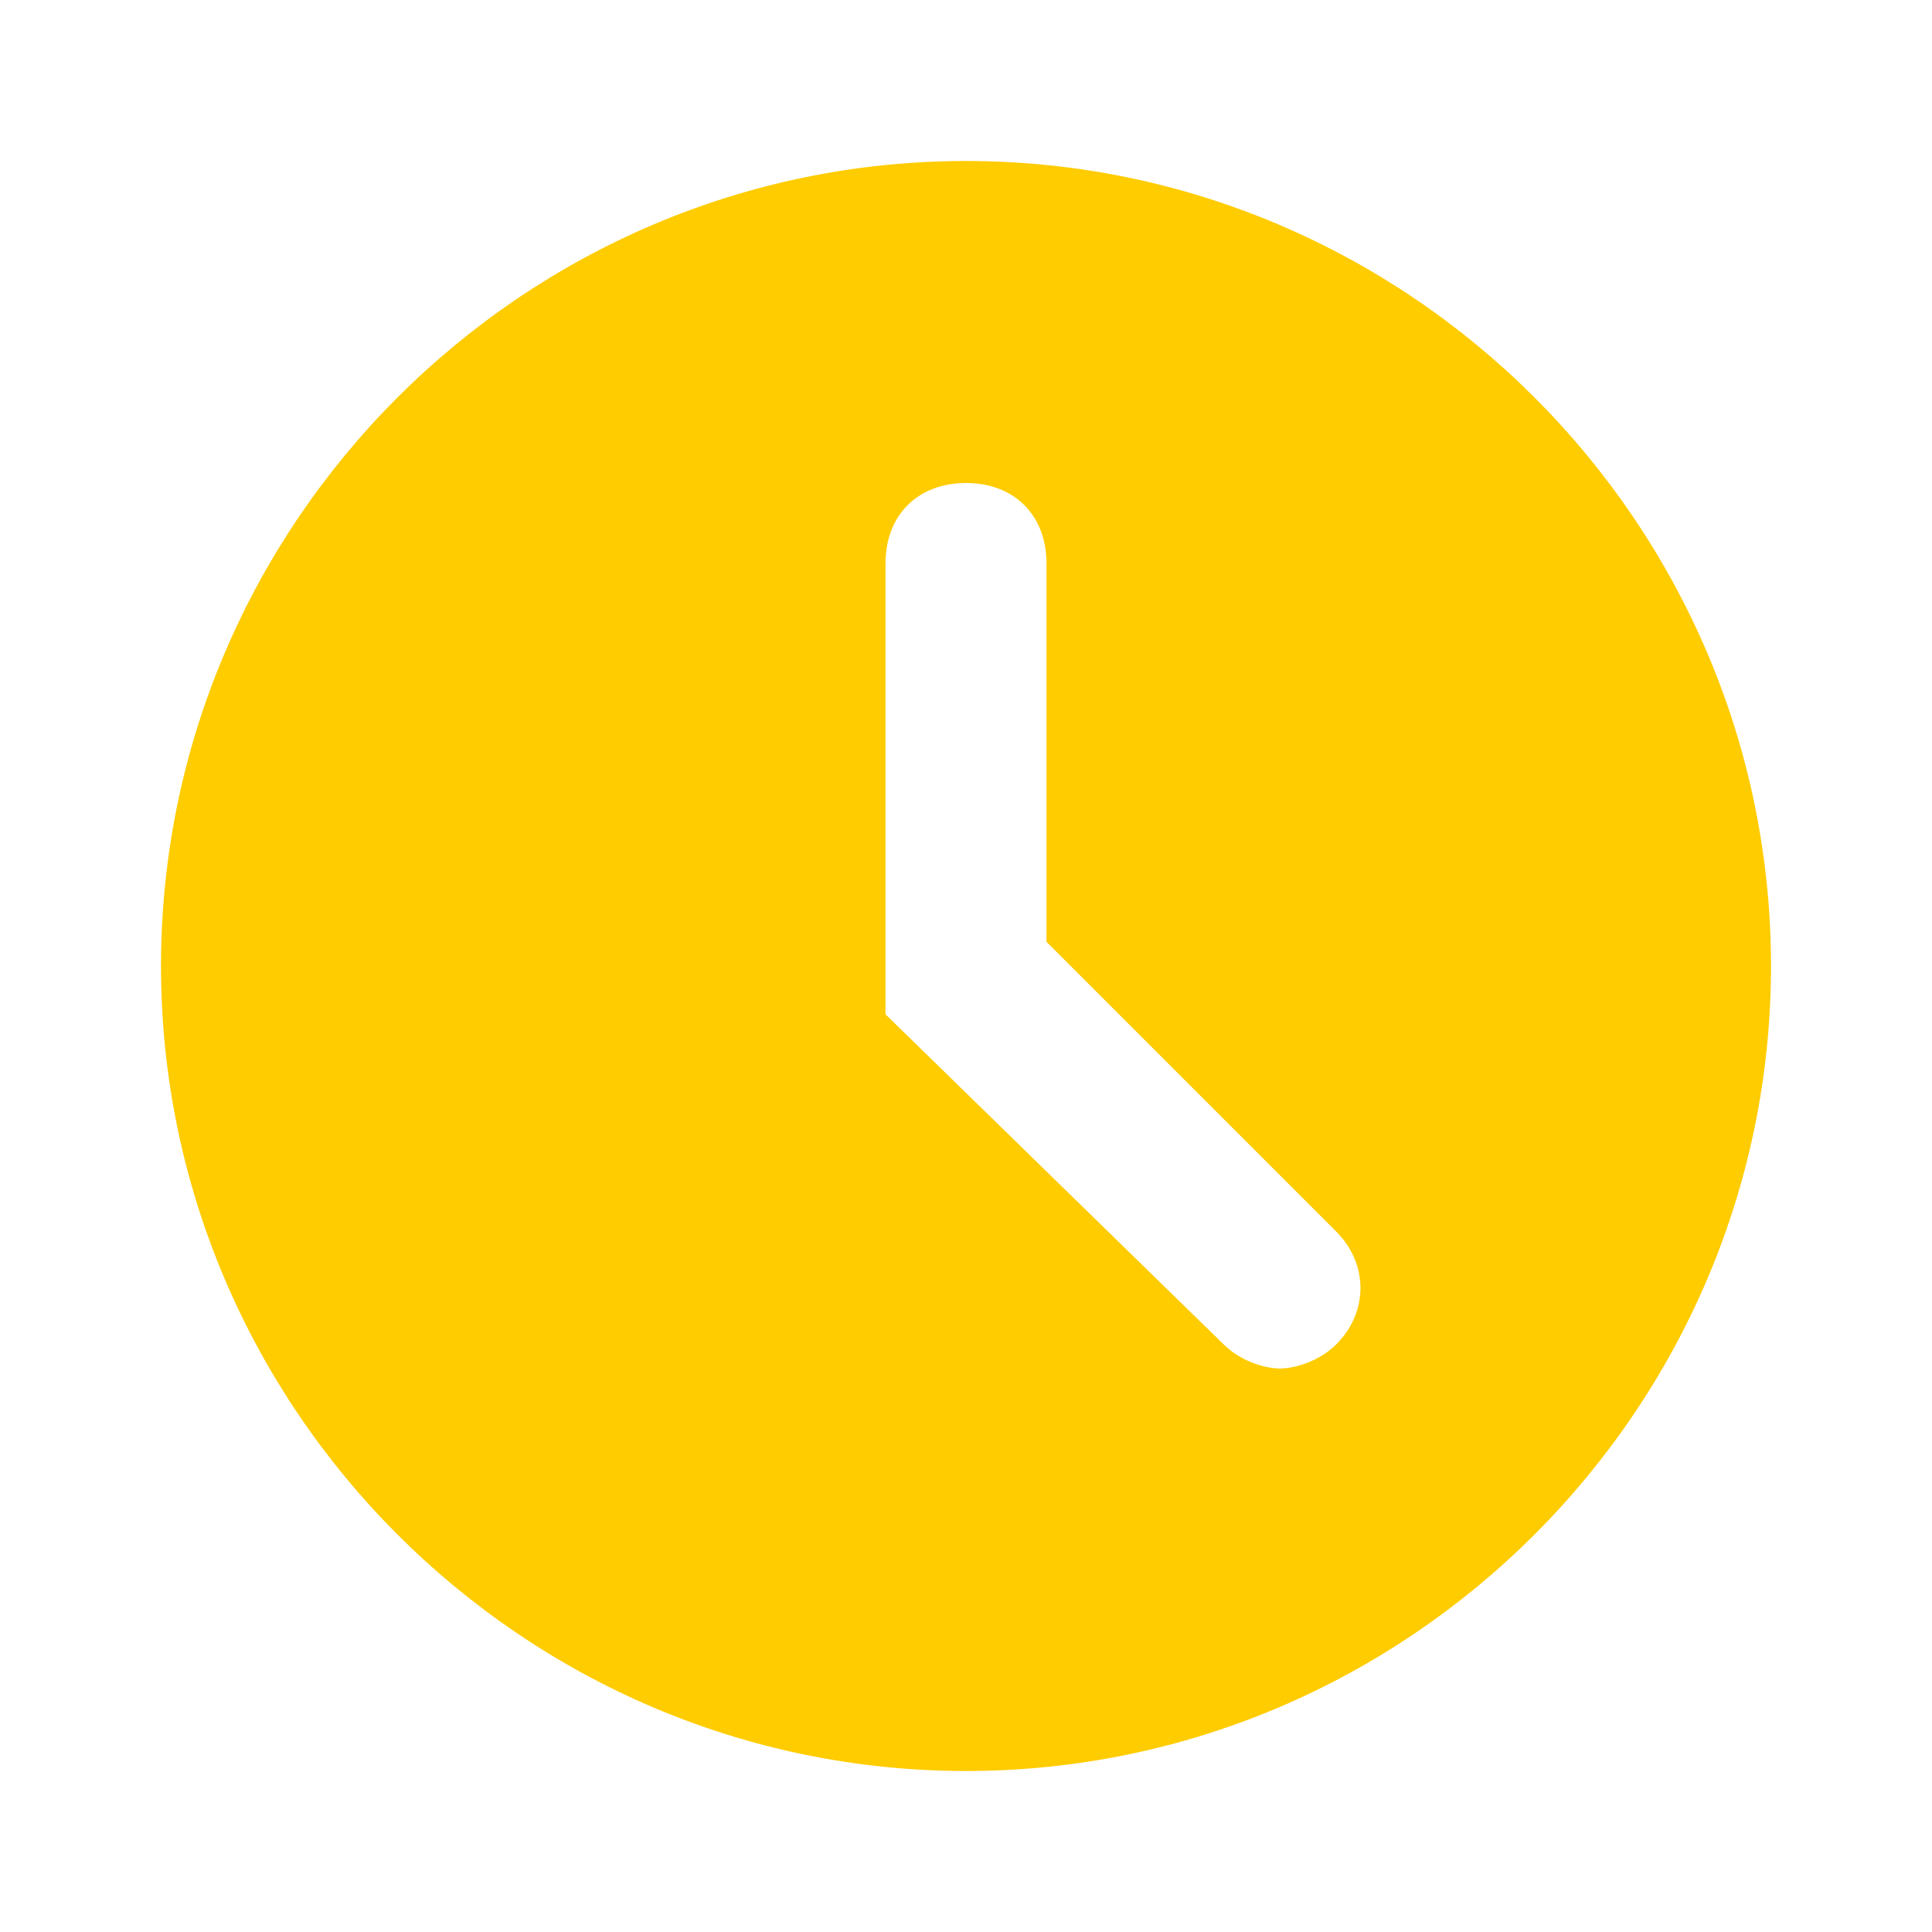 <?xml version="1.0" encoding="utf-8"?>
<!-- Generator: Adobe Illustrator 26.3.1, SVG Export Plug-In . SVG Version: 6.00 Build 0)  -->
<svg version="1.1" id="Layer_1" xmlns="http://www.w3.org/2000/svg" xmlns:xlink="http://www.w3.org/1999/xlink" x="0px" y="0px"
	 width="24px" height="24px" viewBox="0 0 24 24" style="enable-background:new 0 0 24 24;" xml:space="preserve">
<style type="text/css">
	.st0{fill:#FFCC00;}
</style>
<path class="st0" d="M12,2C6.5,2,2,6.5,2,12s4.5,10,10,10s10-4.5,10-10S17.5,2,12,2z M16.6,16.7c-0.2,0.2-0.5,0.3-0.7,0.3
	s-0.5-0.1-0.7-0.3L11,12.6V7c0-0.6,0.4-1,1-1s1,0.4,1,1v4.7l3.6,3.6C17,15.7,17,16.3,16.6,16.7z"/>
</svg>
